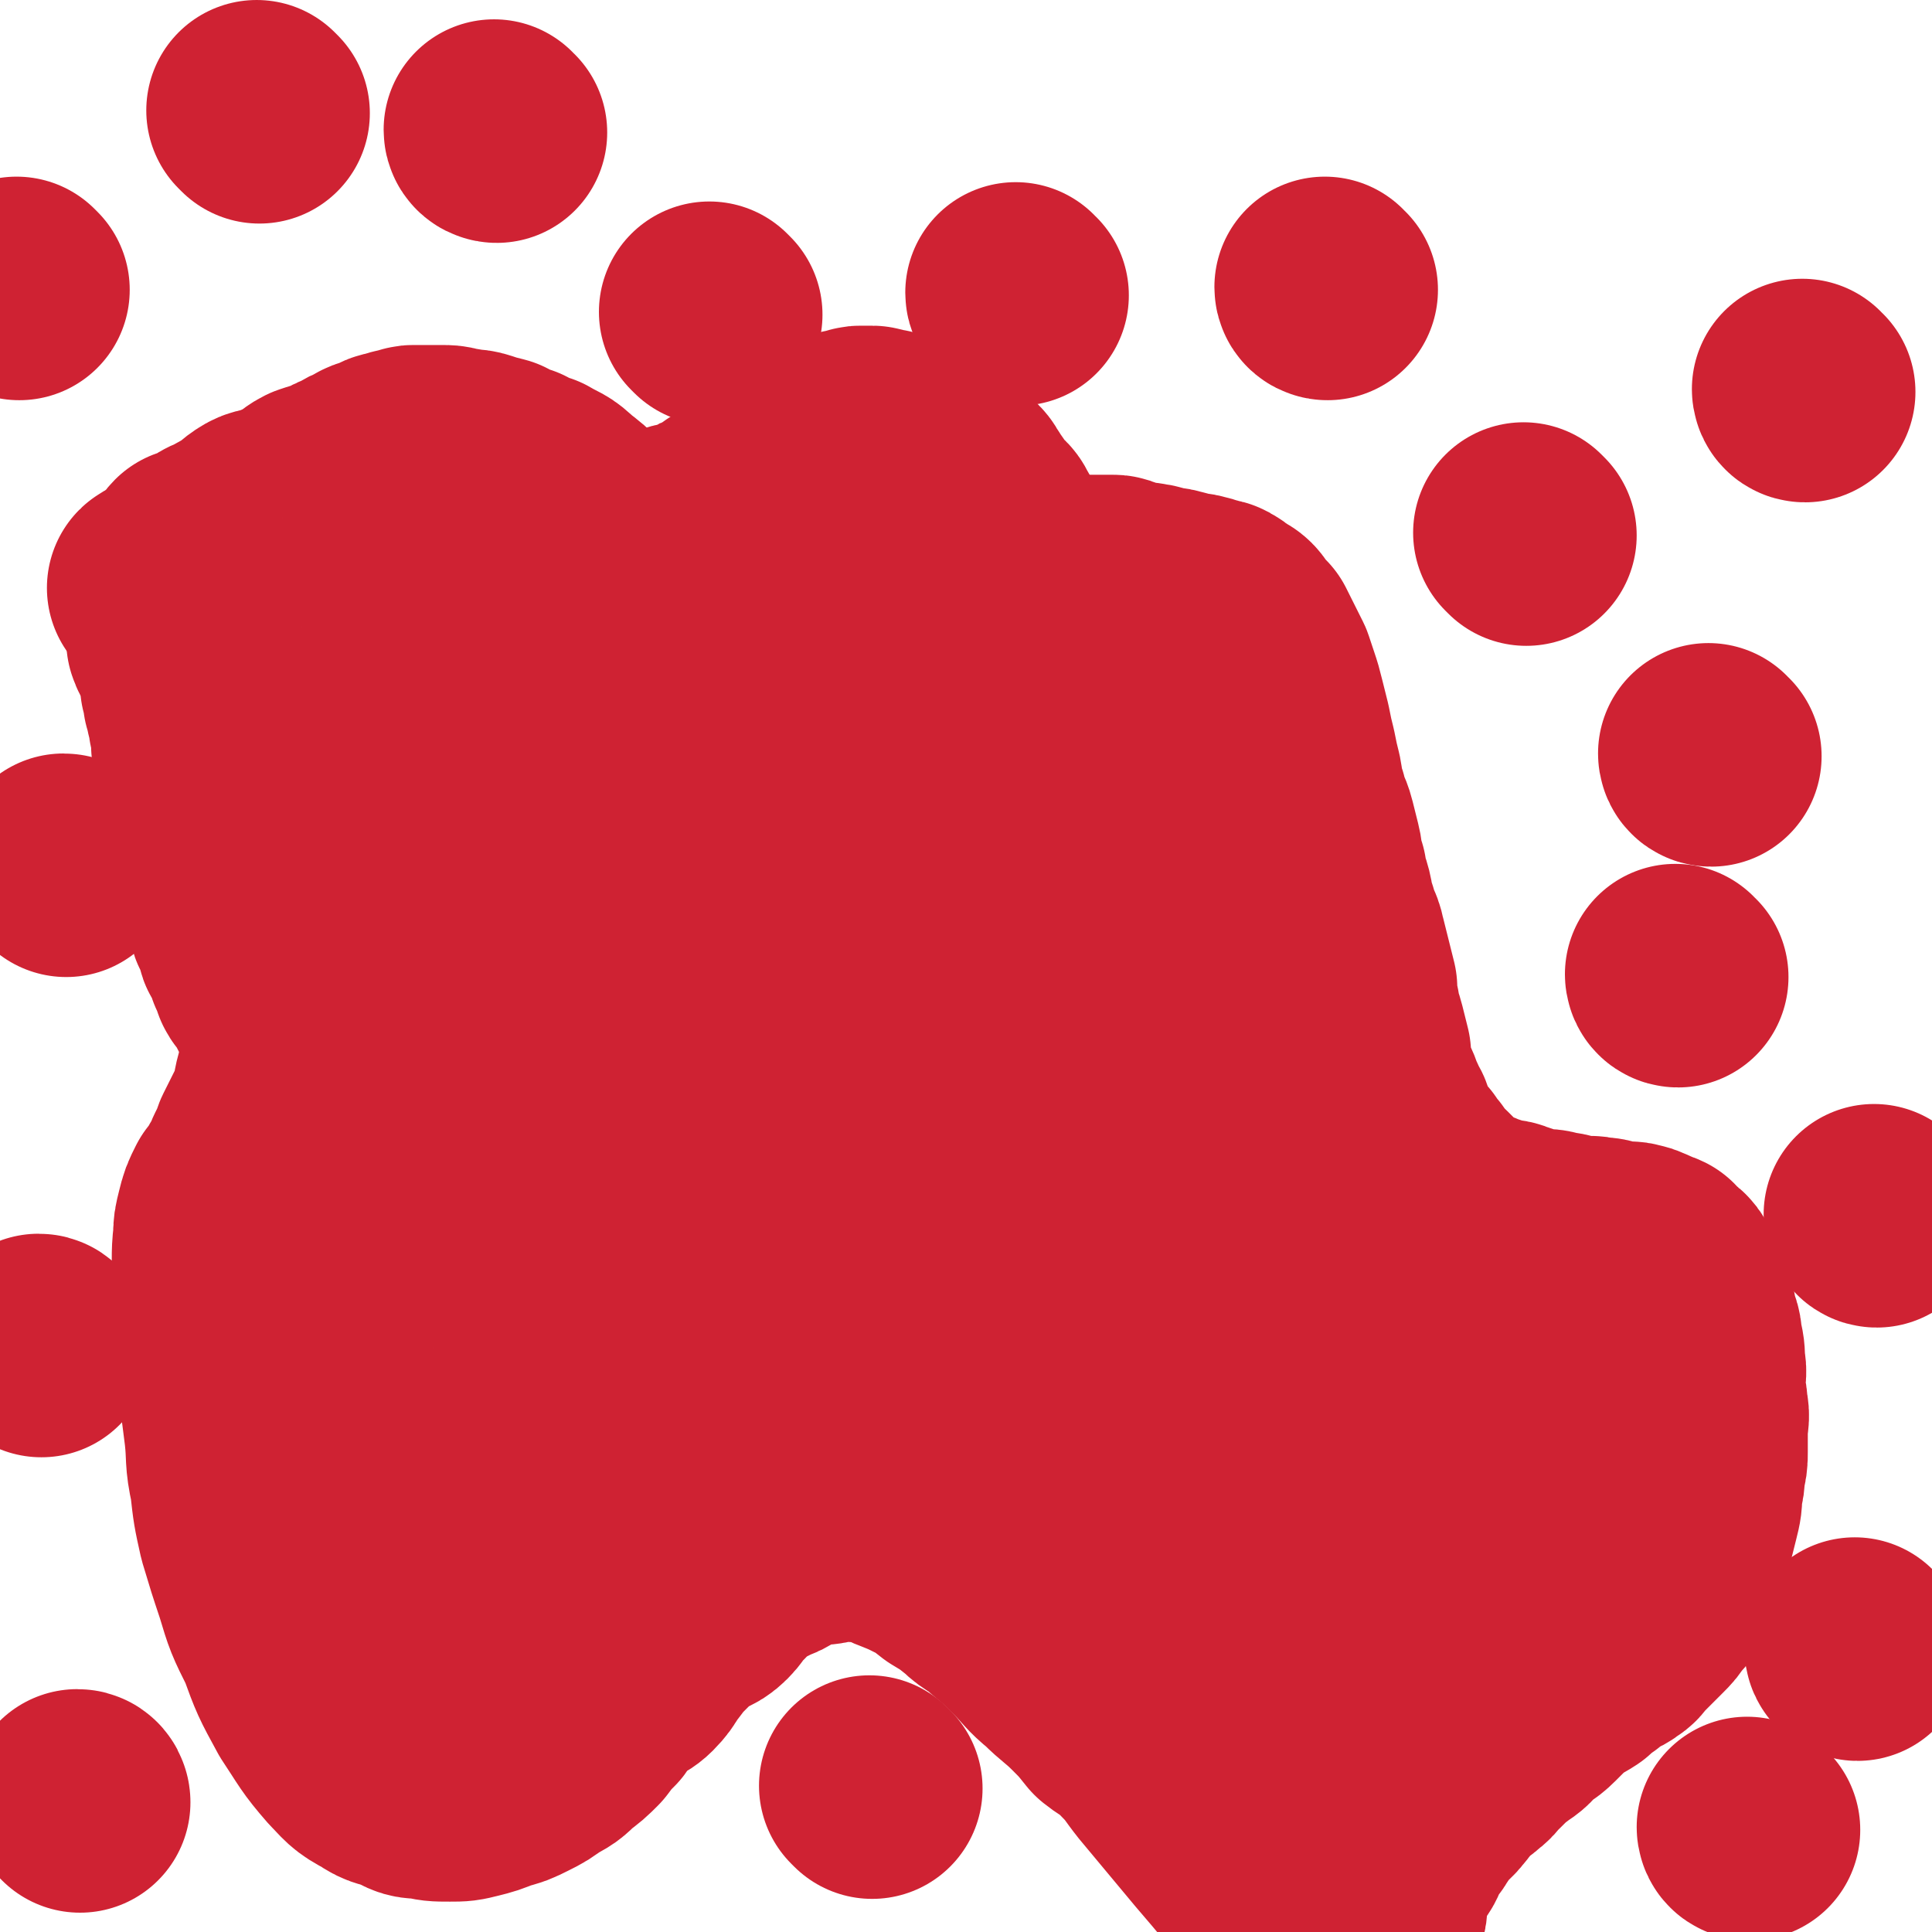 <svg viewBox='0 0 700 700' version='1.1' xmlns='http://www.w3.org/2000/svg' xmlns:xlink='http://www.w3.org/1999/xlink'><g fill='none' stroke='#CF2233' stroke-width='80' stroke-linecap='round' stroke-linejoin='round'><path d='M221,476c0,0 -1,-1 -1,-1 3,-1 4,0 7,0 2,0 2,0 5,0 4,0 4,-1 8,-1 3,-1 4,0 7,0 4,0 4,-1 8,-1 3,-1 3,-1 7,-1 4,-1 4,-1 9,-3 4,-1 4,-1 8,-2 4,-1 4,-1 8,-2 3,-1 3,-1 7,-2 2,-1 3,0 5,-2 3,-1 3,-2 5,-3 2,0 2,0 4,0 2,-1 2,-2 3,-3 1,0 1,0 2,0 0,-1 0,-1 1,-1 1,-1 1,-1 2,-1 0,-1 0,-1 1,-1 0,-1 0,-1 1,-1 1,-1 1,-1 2,-3 0,-1 0,-1 1,-2 0,-1 0,-1 1,-2 1,-2 1,-2 2,-4 1,-2 0,-2 1,-5 1,-2 1,-2 2,-5 1,-2 0,-2 1,-4 1,-2 2,-2 2,-5 0,-2 -1,-2 0,-5 0,-2 0,-2 1,-4 0,-2 1,-2 1,-5 0,-2 -1,-2 0,-4 0,-2 0,-2 1,-5 0,-2 0,-2 1,-5 0,-2 1,-2 1,-5 0,-2 0,-2 0,-5 -1,-2 -1,-2 0,-5 0,-2 1,-2 1,-5 0,-3 0,-3 0,-6 -1,-2 0,-2 0,-5 0,-3 0,-3 0,-6 0,-3 0,-3 0,-6 0,-3 0,-3 0,-6 0,-3 0,-3 0,-6 0,-2 0,-2 0,-5 0,-2 0,-2 0,-5 -1,-2 -1,-2 -1,-5 -1,-2 0,-2 0,-4 -1,-2 -1,-2 -1,-4 -1,-1 0,-1 0,-3 -1,-2 -1,-2 -1,-4 -1,-2 -1,-2 -1,-4 -1,-2 -1,-2 -1,-4 -1,-2 -1,-2 -1,-4 -1,-2 0,-2 0,-5 0,-2 -1,-2 -1,-4 0,-2 1,-2 1,-5 0,-2 -1,-2 0,-5 0,-3 0,-3 1,-6 1,-3 1,-3 2,-6 1,-3 1,-3 2,-6 1,-3 2,-2 3,-5 1,-3 0,-3 2,-6 1,-3 2,-2 4,-5 2,-2 2,-2 4,-4 2,-2 2,-2 4,-5 2,-2 2,-2 4,-4 3,-2 3,-2 5,-4 3,-2 3,-2 5,-4 3,-2 4,-1 7,-3 2,-1 2,-1 4,-3 3,-1 3,0 5,-1 2,-1 2,-1 4,-1 2,-1 2,-1 4,-1 2,-1 2,-1 4,-1 1,0 1,0 3,0 2,0 2,0 4,0 1,0 1,0 2,0 1,0 1,0 3,1 1,1 1,1 3,1 3,1 3,0 7,1 2,0 2,1 4,1 3,1 3,0 5,1 2,0 2,1 4,1 3,1 3,0 5,1 2,0 2,1 4,1 1,1 2,0 3,1 2,1 1,1 3,2 1,1 2,1 3,2 1,1 1,2 2,3 1,2 2,2 3,3 1,2 1,2 2,4 1,2 1,2 2,4 1,2 1,2 2,4 1,3 1,3 2,6 1,3 1,3 2,7 1,4 1,4 2,8 1,5 1,5 2,9 1,5 1,5 2,9 1,5 0,5 2,9 1,5 2,5 3,9 1,4 1,4 2,8 1,4 0,4 2,9 0,4 1,4 2,8 1,4 0,4 2,8 1,5 2,4 3,9 1,4 1,4 2,8 1,4 1,4 2,8 0,4 0,4 1,8 0,4 1,4 2,8 1,4 1,4 2,8 0,3 0,3 1,7 0,3 1,3 2,6 1,2 1,2 2,5 0,1 0,1 1,2 0,2 1,2 2,4 1,3 0,3 2,5 1,3 1,3 3,6 1,1 1,1 3,3 1,2 1,2 3,4 1,2 1,2 3,4 1,2 1,2 3,3 2,2 2,2 4,4 2,2 2,2 4,3 2,2 2,2 5,3 2,1 3,1 5,2 3,1 3,1 6,2 3,1 3,0 5,1 3,1 3,1 6,2 3,1 3,1 5,1 3,0 3,0 5,1 3,0 3,0 5,1 3,0 3,1 5,1 3,0 3,-1 5,0 3,0 3,0 5,1 3,1 3,1 5,1 2,0 2,-1 4,0 1,0 1,0 3,1 1,0 1,1 1,1 2,1 2,0 4,1 1,1 1,1 1,2 2,2 3,1 4,3 1,3 0,3 1,6 2,2 3,2 4,5 1,3 1,3 1,6 1,3 2,3 2,7 1,4 1,4 1,8 1,4 0,4 0,8 0,4 1,4 1,8 1,4 0,4 0,8 0,4 0,4 0,8 0,3 0,3 -1,7 0,3 0,3 -1,7 0,4 0,4 -1,8 -1,4 -1,4 -2,8 -1,3 -1,3 -2,7 -1,3 -1,3 -2,6 -1,3 -1,3 -2,6 -2,3 -2,3 -4,5 -2,3 -2,3 -4,5 -2,2 -2,2 -4,4 -2,2 -2,2 -4,4 -2,2 -1,2 -3,3 -2,2 -3,1 -5,3 -2,1 -2,1 -4,3 -3,2 -3,2 -5,4 -3,2 -4,2 -7,4 -3,3 -3,3 -7,7 -3,3 -3,2 -7,5 -2,3 -2,3 -5,5 -4,3 -4,3 -8,7 -3,2 -2,3 -5,5 -3,3 -4,2 -7,5 -2,3 -2,4 -4,6 -2,3 -3,2 -5,5 -2,3 -2,3 -4,6 -1,2 -2,2 -3,4 -1,2 -1,2 -2,4 -1,3 -2,3 -3,5 -1,2 -1,2 -2,4 -1,3 -1,3 -2,5 -1,3 0,3 -1,5 0,3 0,3 -1,7 -1,2 -1,2 -2,5 -1,3 0,3 -1,6 0,2 0,2 -1,4 0,2 1,2 0,4 0,2 0,2 -1,3 0,1 0,1 -1,2 0,0 0,0 0,1 0,0 1,0 0,0 0,1 0,0 -1,0 0,0 0,0 -1,0 -1,0 -1,1 -2,0 -1,0 -1,-1 -2,-2 -1,-1 -2,-1 -3,-2 -2,-1 -1,-1 -3,-3 -3,-2 -3,-2 -5,-5 -3,-3 -2,-4 -5,-7 -5,-6 -5,-6 -10,-12 -4,-5 -4,-6 -7,-11 -5,-6 -5,-6 -11,-13 -5,-6 -5,-6 -10,-12 -5,-6 -5,-6 -10,-12 -4,-5 -4,-6 -9,-11 -4,-5 -5,-4 -10,-8 -4,-5 -4,-5 -8,-9 -5,-5 -6,-5 -11,-10 -5,-4 -5,-5 -10,-10 -5,-5 -5,-5 -11,-10 -4,-4 -5,-3 -9,-7 -5,-4 -5,-4 -10,-7 -4,-3 -4,-4 -9,-6 -4,-2 -4,-2 -9,-4 -3,-1 -3,-2 -7,-3 -4,-1 -4,-1 -9,-1 -3,-1 -3,0 -6,0 -4,0 -4,1 -7,1 -1,0 -1,-1 -3,0 -2,0 -2,0 -5,1 -3,1 -3,1 -6,3 -3,2 -3,2 -6,3 -3,2 -3,1 -6,3 -5,3 -5,3 -8,7 -4,3 -3,4 -6,7 -3,3 -4,2 -7,4 -4,3 -4,3 -7,6 -4,4 -4,4 -7,8 -3,3 -2,4 -6,8 -3,3 -5,2 -8,5 -4,3 -3,4 -6,8 -3,3 -3,3 -6,7 -3,3 -3,3 -7,6 -3,3 -3,3 -7,5 -4,3 -4,3 -8,5 -4,2 -4,2 -8,3 -5,2 -5,2 -9,3 -4,1 -4,1 -8,1 -5,0 -5,0 -9,-1 -4,0 -4,0 -7,-2 -5,-2 -6,-1 -10,-4 -6,-3 -6,-4 -10,-8 -7,-8 -7,-9 -13,-18 -6,-11 -6,-11 -10,-22 -5,-10 -5,-10 -8,-20 -3,-9 -3,-9 -6,-19 -2,-9 -2,-9 -3,-18 -2,-9 -1,-9 -2,-18 -1,-8 -1,-8 -2,-15 -1,-7 -2,-7 -2,-13 -1,-6 1,-6 0,-12 0,-4 -2,-4 -2,-8 -1,-4 1,-4 1,-8 1,-7 0,-7 1,-15 0,-3 0,-3 1,-7 1,-4 1,-4 3,-8 1,-1 1,-1 2,-2 1,-2 1,-2 2,-4 2,-3 2,-3 3,-6 2,-4 2,-4 3,-7 3,-6 3,-6 6,-12 2,-6 1,-6 3,-12 3,-7 4,-6 7,-13 2,-6 1,-6 3,-13 3,-8 3,-8 6,-16 2,-7 2,-7 5,-14 2,-6 1,-6 3,-12 2,-4 2,-4 3,-9 1,-5 1,-6 1,-11 0,-4 0,-4 0,-8 0,-3 0,-3 -1,-5 -2,-4 -2,-3 -3,-7 -3,-5 -2,-5 -5,-11 -3,-6 -2,-6 -6,-12 -4,-6 -4,-6 -8,-12 -4,-4 -4,-4 -8,-8 -4,-4 -4,-4 -8,-8 -3,-3 -4,-2 -7,-5 -3,-2 -3,-3 -6,-5 -2,-1 -2,-1 -5,-2 -2,-2 -2,-1 -4,-2 -2,-1 -2,-2 -4,-2 -2,-1 -2,-1 -4,-1 -1,-1 0,-1 -1,-1 -2,-1 -2,0 -3,0 -1,0 -2,0 -2,0 1,-1 2,0 3,-1 1,-1 1,-1 2,-2 2,-2 2,-2 4,-3 3,-2 2,-3 4,-5 3,-1 3,-1 6,-2 2,-2 2,-2 5,-3 3,-2 3,-2 6,-3 3,-2 3,-3 6,-5 3,-2 3,-1 7,-2 3,-2 4,-2 7,-3 4,-2 3,-3 7,-5 3,-1 3,-1 7,-2 3,-2 3,-2 6,-3 3,-2 3,-2 6,-3 2,-2 2,-1 5,-2 2,-1 2,-2 5,-2 2,-1 2,-1 5,-1 1,-1 1,-1 2,-1 2,0 2,0 3,0 2,0 2,0 4,0 2,0 2,0 4,0 3,0 3,1 6,1 3,1 3,0 6,1 3,1 3,1 7,2 3,2 3,2 7,3 3,2 3,2 7,3 5,3 5,2 9,6 4,3 4,3 8,7 4,4 4,4 8,8 4,5 4,5 8,10 3,5 2,5 4,10 3,6 3,6 5,12 2,6 2,6 3,11 1,6 1,6 1,11 0,6 0,6 0,13 -1,4 -1,4 -1,8 -1,7 -1,7 -3,13 -1,7 0,7 -2,14 -1,7 -2,7 -4,15 -2,7 -1,7 -4,15 -2,7 -3,6 -5,13 -2,7 -2,7 -4,13 -2,9 -2,9 -5,17 -1,5 -2,5 -4,10 -2,6 -2,6 -4,13 -1,4 0,4 -1,8 -2,4 -2,4 -4,9 -1,4 -1,4 -1,8 -1,3 -1,3 -1,7 -1,2 -1,2 -1,4 -1,2 -1,2 0,4 0,1 0,0 1,1 1,1 0,1 1,2 1,1 0,1 1,2 1,1 2,1 3,2 2,1 2,2 3,3 '/><path d='M165,199c0,0 -1,-1 -1,-1 3,3 5,4 8,8 3,5 3,5 6,10 2,5 2,5 3,10 2,6 2,6 3,11 1,6 1,6 2,11 1,5 2,5 2,10 0,6 0,6 0,11 0,6 0,6 0,11 0,5 0,5 0,10 0,4 0,4 0,9 -1,6 -1,6 -3,12 -1,9 -1,9 -4,18 -2,7 -2,7 -4,13 -2,6 -2,6 -4,12 -1,6 -1,6 -2,11 -2,4 -3,4 -5,7 -1,4 -1,4 -3,8 0,3 0,3 -1,5 -1,2 -1,2 -1,4 0,2 0,2 0,4 0,1 -1,0 -1,1 -1,1 0,2 0,3 0,2 0,2 0,3 -1,4 -1,4 -1,8 -1,6 -2,6 -3,13 -1,8 0,8 -1,16 -1,7 -2,7 -2,15 -1,7 0,7 0,13 0,6 0,6 0,11 0,5 1,5 1,10 0,3 0,3 0,5 0,3 0,3 0,6 0,3 0,3 0,6 0,3 0,3 0,6 0,3 0,3 0,6 0,3 0,3 0,5 0,2 0,2 0,4 0,2 0,2 0,4 0,2 0,2 0,4 0,2 0,2 0,4 0,3 0,3 0,5 0,3 0,3 0,5 0,3 0,3 0,5 0,2 0,2 0,4 0,3 0,3 1,7 0,1 1,1 1,3 1,2 1,2 1,3 1,2 0,2 1,3 1,2 1,2 2,3 1,1 0,1 1,2 1,1 1,0 2,1 1,1 1,1 2,2 0,0 0,-1 1,0 1,0 1,1 2,1 1,0 1,0 2,0 1,-1 1,0 2,0 2,0 2,0 3,0 2,0 2,0 3,0 2,0 2,0 3,0 2,0 2,0 4,0 2,-1 2,-1 4,-1 4,-1 4,0 7,0 3,-1 3,-2 6,-3 2,-1 3,-1 6,-2 3,-1 3,-1 7,-3 3,-1 3,-1 6,-3 3,-2 2,-3 6,-5 2,-2 3,-2 6,-4 3,-2 3,-1 6,-4 2,-2 1,-3 3,-5 2,-2 2,-1 4,-3 2,-2 2,-2 4,-4 1,-1 1,-1 2,-3 1,-2 0,-2 1,-4 1,-2 1,-2 2,-4 0,-2 0,-2 0,-4 0,-2 0,-2 0,-4 -1,-1 -1,-1 -1,-2 -1,-1 0,-1 0,-2 -1,0 -1,0 -2,-1 0,0 0,-1 -1,-1 -1,0 -1,1 -3,1 -2,-1 -2,-1 -4,-1 -3,-1 -3,0 -6,0 -3,0 -3,0 -6,1 -4,0 -4,1 -8,1 -5,0 -5,0 -10,0 -3,0 -3,-1 -7,0 -5,0 -5,0 -9,1 -4,0 -4,0 -8,1 -4,1 -4,1 -8,2 -4,1 -4,1 -7,2 -3,0 -3,0 -6,1 -2,0 -2,0 -4,1 -1,0 -2,1 -3,1 0,0 2,0 3,0 3,-1 3,-1 5,-1 5,-1 5,-2 9,-3 6,-1 6,-1 11,-3 7,-1 7,-2 14,-3 6,-1 6,1 12,0 10,-2 10,-3 19,-5 8,-2 8,-2 15,-3 8,-1 8,0 16,-1 7,-1 7,-2 15,-3 6,0 6,0 13,0 6,-1 6,0 12,0 5,0 5,-1 10,0 2,0 2,0 5,1 3,0 3,-1 5,0 2,0 2,1 4,2 2,1 2,0 4,2 3,2 3,2 5,5 2,3 3,3 4,5 2,5 2,5 4,9 2,4 1,4 3,8 2,3 2,3 4,7 2,2 1,3 3,5 2,3 2,3 4,5 2,2 2,2 4,3 2,1 2,1 4,2 2,1 2,1 4,2 2,1 2,0 4,1 2,0 2,1 4,1 0,0 0,0 1,0 1,-1 1,0 2,0 1,0 1,0 2,0 1,0 1,0 3,0 2,-1 2,-1 4,-1 3,-1 3,-1 5,-3 4,-2 4,-2 7,-5 4,-3 4,-3 8,-6 2,-3 2,-4 4,-7 3,-4 3,-4 5,-9 2,-4 2,-4 3,-9 1,-4 1,-5 1,-10 0,-5 0,-5 -1,-10 0,-4 0,-4 -1,-7 0,-4 0,-4 -1,-8 0,-6 0,-6 -1,-12 0,-5 -1,-4 -2,-9 -1,-5 -1,-6 -2,-11 -1,-5 -2,-5 -3,-11 -1,-6 -1,-6 -2,-12 -1,-6 -1,-6 -2,-13 -1,-6 -1,-6 -2,-13 0,-7 1,-7 1,-14 0,-8 -1,-8 -1,-15 0,-7 0,-7 0,-13 0,-7 0,-7 0,-14 0,-7 1,-7 0,-13 0,-6 0,-6 -1,-12 0,-5 1,-5 1,-11 -1,-5 -2,-5 -3,-9 -1,-6 -1,-6 -2,-11 -1,-4 -1,-4 -2,-8 -1,-5 -1,-5 -2,-9 -1,-5 -1,-5 -2,-9 -1,-4 -1,-4 -2,-8 -1,-4 -1,-4 -2,-7 0,-2 0,-3 -1,-5 0,-2 0,-2 -2,-4 -1,-1 -1,-1 -2,-2 0,0 0,1 0,2 1,0 0,0 0,1 0,1 0,1 0,2 0,1 0,1 0,2 0,2 0,2 0,3 0,3 0,3 0,7 0,4 0,4 0,8 0,7 1,7 0,14 0,8 -1,8 -2,16 -1,10 -1,10 -3,19 -1,9 -2,9 -3,18 -1,8 0,9 -2,17 -1,9 -2,8 -3,17 -1,8 0,8 -1,16 0,8 0,8 -1,16 0,7 -1,7 -2,14 -1,5 -1,5 -2,11 -1,7 0,7 -1,13 0,6 0,6 -1,12 0,6 -1,6 -2,12 -1,6 0,6 -1,12 0,6 -1,6 -2,11 -1,5 -1,5 -2,10 0,5 0,5 -1,10 0,4 0,4 -1,9 0,4 1,4 1,8 0,3 -1,3 -1,7 1,2 1,3 2,5 0,1 0,1 1,2 0,1 0,2 1,3 1,2 0,2 2,4 2,3 3,3 5,5 3,3 3,3 5,5 4,3 4,3 7,5 5,3 6,2 11,4 4,2 4,1 9,3 4,2 4,2 7,3 5,1 5,1 10,2 3,0 4,0 7,0 3,-1 3,0 5,0 3,-1 4,-1 7,-3 3,-2 3,-2 5,-5 3,-3 3,-3 5,-7 3,-5 2,-6 4,-11 2,-6 3,-6 4,-12 1,-8 0,-8 1,-15 0,-10 0,-10 1,-20 0,-10 0,-10 -1,-20 0,-13 0,-13 -1,-26 0,-11 -1,-11 -2,-23 -1,-12 -1,-12 -3,-23 -1,-10 -2,-10 -3,-21 -1,-8 -1,-9 -2,-17 -1,-8 -1,-8 -2,-15 -1,-5 -1,-5 -2,-9 0,-2 0,-3 -1,-5 0,-1 0,-1 -1,-2 0,0 0,1 0,2 0,2 0,2 0,4 0,5 0,5 0,10 1,7 1,7 2,14 0,10 0,10 -1,19 0,13 0,13 -1,27 0,15 -1,15 -2,31 -1,17 0,17 -1,33 0,15 -1,15 -2,29 -1,14 0,14 -1,29 0,11 -1,11 -1,22 0,9 1,9 2,18 0,8 -1,8 -1,16 0,6 0,6 0,12 0,6 0,6 0,11 1,5 1,5 2,9 0,4 0,4 2,7 1,3 1,3 3,5 2,2 2,2 5,3 4,1 4,1 8,1 0,0 -1,0 -1,0 3,-1 3,0 5,0 3,-1 3,-1 5,-1 3,-1 3,0 5,-1 3,-2 3,-3 5,-5 3,-3 4,-3 6,-6 4,-7 3,-7 6,-15 3,-6 3,-6 5,-13 3,-8 3,-8 5,-16 2,-8 1,-8 3,-15 1,-8 1,-8 3,-15 1,-7 2,-7 3,-14 1,-7 1,-7 2,-15 0,-7 0,-7 1,-14 0,-6 0,-6 1,-13 0,-6 0,-6 1,-12 0,-5 -1,-5 -1,-11 0,-3 1,-3 2,-7 0,-3 0,-4 1,-5 0,0 -1,1 -1,2 0,1 0,1 0,3 0,3 0,4 0,7 1,6 2,6 3,12 0,8 -1,8 -1,16 1,10 2,10 3,19 1,11 1,11 2,22 0,9 0,9 2,18 1,9 1,9 3,18 1,7 1,7 3,14 1,6 2,6 4,11 1,3 1,3 3,5 1,2 2,2 4,3 1,1 2,1 3,1 0,0 0,-1 1,-1 0,-2 1,-2 2,-3 2,-3 3,-3 5,-6 4,-5 4,-5 6,-11 4,-6 3,-7 6,-13 3,-6 4,-6 7,-12 4,-6 3,-7 6,-13 3,-6 3,-6 5,-12 2,-6 2,-6 4,-12 2,-6 2,-6 4,-11 1,-4 2,-4 3,-9 1,-3 0,-3 0,-7 1,-2 0,-2 0,-4 0,0 0,0 0,0 0,0 0,0 0,1 0,0 0,0 -1,1 -2,2 -2,2 -4,4 -4,4 -4,5 -8,9 -4,5 -4,5 -9,10 -4,5 -4,5 -9,10 -3,4 -3,4 -7,8 -2,3 -2,2 -5,5 -2,2 -2,2 -4,4 -1,1 -1,2 -2,3 -1,1 -1,1 -2,2 -1,1 -1,1 -2,2 0,0 0,0 0,1 '/><path d='M415,336c0,0 -1,-1 -1,-1 '/><path d='M358,485c0,0 -2,-1 -1,-1 4,1 5,1 10,3 3,1 3,2 5,3 5,2 5,2 10,4 4,3 4,3 8,7 4,3 4,3 8,7 4,4 3,4 7,9 4,6 5,6 8,13 3,6 2,6 4,13 2,5 2,5 4,11 2,6 1,6 3,11 1,5 1,5 3,9 1,3 2,3 3,5 1,2 0,2 1,3 0,1 0,1 1,1 '/><path d='M237,418c0,0 -1,0 -1,-1 1,-5 2,-5 3,-10 1,-2 1,-2 1,-5 0,-4 0,-4 1,-7 1,-4 1,-4 2,-7 1,-4 0,-4 1,-7 1,-4 1,-4 2,-7 1,-4 1,-4 2,-7 1,-4 0,-4 1,-7 0,-3 0,-3 1,-5 1,-2 1,-2 2,-5 1,-2 1,-2 1,-5 0,-3 0,-3 1,-6 1,-3 1,-3 2,-5 1,-2 1,-2 2,-4 1,-2 1,-3 2,-5 1,-1 1,-1 2,-3 1,-1 1,-1 2,-3 1,-1 1,0 2,-2 1,0 0,-1 1,-2 1,-1 1,-1 2,-2 1,0 1,0 2,0 1,-1 1,-2 2,-3 0,0 0,0 1,0 1,-1 1,0 2,0 0,0 0,0 1,0 1,0 1,0 2,1 0,0 0,0 1,1 0,1 0,1 1,2 1,2 1,1 2,3 1,3 0,3 1,7 0,3 1,3 1,7 0,4 0,4 0,9 -1,7 -1,7 -1,13 -1,9 -1,9 -1,17 -1,8 -1,8 -1,16 -1,7 -1,7 -1,14 -1,7 -2,7 -3,13 0,7 1,7 1,14 0,5 0,5 0,10 -1,4 -1,4 -1,8 -1,3 0,3 0,6 0,2 0,2 0,5 0,1 0,1 0,2 0,1 0,2 0,2 0,0 0,-1 0,-1 0,-2 -1,-2 0,-4 1,-5 1,-5 2,-10 1,-5 1,-5 2,-10 1,-5 0,-5 1,-11 2,-9 3,-9 5,-18 2,-10 1,-10 3,-19 2,-10 3,-10 5,-20 2,-8 2,-8 4,-17 2,-8 2,-8 3,-15 2,-7 2,-7 3,-14 1,-4 0,-5 1,-9 0,-2 1,-3 1,-5 0,0 0,1 0,2 -1,1 -1,1 -1,2 -1,2 0,2 0,3 -1,3 -1,3 -1,6 -1,3 -2,3 -3,6 -1,4 -1,4 -3,8 -1,5 -1,5 -3,10 -3,7 -3,7 -6,14 -2,4 -2,5 -4,9 -2,5 -2,5 -5,9 -1,3 -1,3 -3,6 -1,1 -1,1 -2,2 -1,1 -1,1 -2,2 -1,1 -1,1 -2,1 0,0 1,-1 1,-1 0,-1 0,-1 0,-1 0,-1 0,-1 0,-2 0,-1 0,-1 0,-3 0,-2 -1,-2 0,-4 0,-4 0,-4 1,-7 1,-5 1,-5 2,-9 1,-5 0,-5 1,-9 1,-6 2,-6 3,-12 1,-5 1,-5 2,-11 1,-8 1,-8 3,-16 2,-7 2,-7 4,-14 2,-7 2,-7 4,-14 2,-5 2,-5 4,-11 2,-4 1,-5 3,-9 1,-3 1,-2 2,-5 1,-2 1,-3 1,-4 0,0 0,1 0,2 -1,1 0,1 0,2 0,1 0,1 0,2 0,1 0,1 0,2 0,1 0,1 0,2 -1,1 -1,0 -1,1 -1,1 0,1 0,2 0,1 0,1 0,2 0,1 0,1 0,2 -1,1 -1,1 -1,2 -1,1 -1,1 -1,2 -1,1 0,1 0,2 -1,1 -1,1 -1,2 -1,1 0,1 0,2 -1,1 -1,1 -1,2 -1,0 0,1 0,1 -1,1 -1,0 -1,1 -1,0 0,0 0,1 0,0 0,1 0,1 -1,0 -2,-1 -2,0 0,0 0,0 1,1 '/><path d='M215,249c0,0 -1,0 -1,-1 3,-2 4,-2 7,-4 3,-2 3,-2 6,-4 2,-1 2,-1 5,-3 3,-1 3,-1 6,-3 2,-1 3,0 5,-1 3,-1 3,-2 5,-4 3,-1 4,0 7,-1 2,-1 2,0 4,-1 3,-1 3,-2 5,-3 3,0 3,0 7,0 1,-1 1,-1 3,-1 3,0 3,0 5,0 2,0 2,-1 4,-1 3,-1 3,0 5,0 1,0 1,0 2,0 2,0 2,1 4,1 2,0 2,0 4,0 2,0 2,1 4,1 3,1 3,1 5,1 3,1 3,1 5,1 3,1 3,0 5,1 4,1 4,1 7,2 2,1 2,1 4,2 4,1 4,1 8,2 3,1 3,1 5,2 3,1 3,1 6,2 3,1 3,1 6,2 3,1 3,1 6,2 3,1 3,1 5,2 3,1 3,0 5,1 2,1 2,1 4,2 2,2 2,2 4,3 2,2 2,1 4,2 2,1 2,1 4,2 2,2 1,2 3,4 2,3 2,2 4,4 2,2 2,2 4,4 2,3 1,3 3,6 1,2 2,2 3,5 2,2 2,2 3,5 1,3 0,3 2,6 1,3 2,2 3,6 1,4 0,4 1,8 0,4 1,4 2,8 1,4 0,4 1,9 0,5 0,5 1,10 0,5 0,5 1,9 0,4 1,4 1,8 0,3 -1,3 -1,7 1,4 1,4 2,8 0,5 1,5 1,9 0,4 -1,4 -1,8 0,4 0,4 0,8 0,4 0,4 0,8 0,4 0,4 0,8 0,4 0,4 0,9 1,6 1,6 2,12 1,5 1,5 2,10 1,7 0,7 2,14 2,8 3,8 5,16 3,9 3,9 5,17 3,10 3,9 5,19 2,7 2,7 4,15 2,8 2,8 4,16 2,6 2,6 4,13 2,6 1,6 3,11 1,5 1,5 3,9 1,3 2,3 3,7 1,2 0,2 2,4 1,2 1,2 3,3 0,0 0,0 0,1 2,1 2,1 3,2 0,0 -1,0 -2,0 0,-1 0,0 -1,0 -1,-1 -1,-1 -2,-1 -1,-1 -1,-1 -3,-1 -2,-1 -2,-1 -4,-1 -2,-1 -2,-2 -4,-3 -4,-1 -4,-1 -7,-3 -4,-1 -4,-1 -8,-3 -4,-1 -4,-1 -9,-3 -5,-2 -5,-2 -10,-4 -5,-2 -5,-2 -10,-4 -6,-2 -6,-2 -11,-5 -6,-3 -6,-3 -11,-6 -5,-3 -5,-3 -10,-6 -5,-4 -5,-4 -10,-9 -5,-4 -4,-4 -9,-8 -4,-4 -4,-4 -9,-8 -5,-4 -6,-4 -11,-9 -4,-4 -4,-4 -7,-9 -4,-4 -3,-5 -7,-9 -5,-5 -6,-3 -11,-9 -4,-4 -3,-5 -6,-10 -3,-4 -3,-4 -6,-9 -3,-5 -3,-5 -5,-10 -2,-5 -1,-5 -3,-10 -1,-4 -3,-3 -4,-7 -1,-2 0,-3 0,-5 '/><path d='M228,214c0,0 -1,-1 -1,-1 '/><path d='M204,199c0,0 -1,-1 -1,-1 3,0 4,1 8,1 2,0 2,0 5,0 0,0 0,0 1,0 1,0 1,0 2,0 1,0 1,0 2,0 1,0 1,0 2,0 2,0 2,0 3,0 2,0 2,-1 4,-1 2,-1 2,-1 4,-1 3,-1 3,0 5,-1 3,-1 3,-2 5,-2 2,-1 2,-1 4,-1 2,-1 2,-1 3,-1 2,-1 2,-1 3,-1 1,-1 1,-1 2,-1 1,-1 1,-1 2,-1 0,0 0,0 1,0 0,0 0,0 1,0 0,-1 0,-1 1,-1 0,0 0,0 1,0 0,-1 0,-1 1,-1 0,0 1,0 1,0 0,-1 -1,-1 0,-2 0,0 0,1 1,1 0,0 0,-1 1,-1 1,-1 1,-1 2,-1 1,-1 1,-2 2,-2 1,-2 2,-1 3,-2 1,-1 1,-2 2,-2 1,-2 1,-1 3,-2 2,-1 2,-1 3,-2 2,-1 2,-1 3,-2 2,-1 2,-2 3,-2 2,-1 2,0 3,-1 1,-1 1,-2 2,-2 1,-1 1,-1 2,-1 1,-1 1,-1 2,-1 1,-1 1,-1 2,-1 1,-1 1,-1 2,-1 0,-1 0,-1 1,-1 1,-1 1,-1 2,-1 1,-1 1,-1 2,-1 0,0 0,0 1,0 1,-1 1,-1 2,-1 0,0 0,0 1,0 0,0 0,0 1,0 1,-1 1,-1 2,-1 0,0 0,0 1,0 0,0 0,0 1,0 1,0 1,0 2,0 1,0 1,1 2,1 1,0 1,0 2,0 1,0 1,0 3,1 2,1 2,0 3,1 1,0 1,1 2,1 1,1 1,0 2,1 1,1 1,1 3,2 1,1 2,0 3,1 2,1 2,1 3,2 2,2 1,2 3,3 1,1 2,1 3,2 2,1 2,1 3,2 1,1 1,2 2,3 1,2 1,2 2,3 2,3 2,3 4,6 2,1 2,1 3,3 2,3 1,4 3,7 1,2 1,2 3,5 2,2 2,2 4,5 2,2 2,2 3,5 1,2 1,2 3,5 1,2 1,2 3,5 1,2 1,2 3,5 1,2 2,2 3,4 1,3 1,4 2,7 1,3 1,3 2,6 1,3 1,3 3,7 2,4 3,4 4,8 1,3 1,4 2,7 1,3 2,3 3,7 1,2 1,3 2,5 1,3 1,3 2,6 1,3 1,3 2,6 1,3 1,3 2,7 1,3 1,3 2,6 1,2 1,2 2,4 1,4 2,4 3,7 1,2 0,3 2,5 1,4 1,3 3,6 1,3 2,3 3,5 1,3 0,3 2,5 1,3 1,3 3,5 1,3 2,3 3,5 1,3 1,3 2,5 0,2 1,2 2,4 1,3 0,3 2,5 1,2 1,2 2,4 0,2 0,2 1,4 0,2 0,2 1,3 0,2 0,2 1,4 0,2 0,2 1,4 0,2 -1,2 -1,4 1,3 1,3 2,5 0,2 -1,2 -1,4 0,3 0,3 0,5 0,3 0,3 0,5 0,3 1,3 0,5 0,3 0,4 -1,7 0,2 -1,2 -2,4 -1,3 0,4 -1,7 0,3 -1,3 -2,5 -1,3 0,4 -2,6 -2,4 -2,3 -4,6 -2,3 -1,4 -3,6 -2,3 -2,3 -4,5 -2,3 -2,3 -4,5 -2,2 -3,2 -4,4 -2,2 -1,3 -3,5 -2,3 -2,2 -4,4 -3,2 -2,2 -5,4 -2,2 -3,1 -5,3 -2,2 -1,2 -3,4 -1,2 -1,2 -3,3 -1,2 -2,1 -3,3 -1,2 0,2 -1,4 0,1 0,1 -1,2 -1,2 -1,2 -2,3 '/><path d='M65,233c0,0 -1,-1 -1,-1 1,3 2,3 3,7 1,1 1,1 1,3 1,3 1,3 1,6 1,2 1,2 1,5 1,2 1,2 1,4 1,3 1,3 1,5 1,2 1,2 1,4 0,2 0,2 0,4 0,2 1,2 1,4 1,2 1,2 1,4 0,2 0,2 0,4 0,2 1,2 1,4 1,3 1,3 1,6 1,2 1,2 1,4 1,3 1,3 1,6 0,2 0,2 0,4 0,2 0,2 1,4 1,3 2,3 2,5 1,3 0,3 1,5 1,2 2,2 2,4 1,2 0,2 0,4 0,2 1,2 1,3 1,2 0,2 1,3 0,1 1,1 1,2 1,1 1,2 1,3 1,2 0,2 1,3 2,4 2,3 3,7 1,2 1,2 2,5 1,2 2,2 3,4 1,2 1,2 2,4 2,2 2,2 3,4 2,2 2,2 3,4 3,5 3,5 6,9 2,3 2,2 4,4 4,5 4,5 8,10 4,5 5,5 9,10 4,5 3,5 7,10 3,4 3,4 7,8 3,3 2,4 6,7 2,2 3,3 6,4 '/><path d='M620,274c-1,0 -1,-1 -1,-1 '/><path d='M553,194c0,0 -1,-1 -1,-1 '/><path d='M654,142c-1,0 -1,-1 -1,-1 '/><path d='M481,105c0,0 -1,0 -1,-1 '/><path d='M608,354c-1,0 -1,-1 -1,-1 '/><path d='M673,598c-1,0 -1,-1 -1,-1 '/><path d='M680,441c-1,0 -1,-1 -1,-1 '/><path d='M634,663c-1,0 -1,-1 -1,-1 '/><path d='M316,648c0,0 -1,-1 -1,-1 '/><path d='M29,653c0,0 0,-1 -1,-1 '/><path d='M15,488c0,0 0,-1 -1,-1 '/><path d='M24,314c0,0 0,-1 -1,-1 '/><path d='M7,105c0,0 0,0 -1,-1 '/><path d='M94,41c0,0 0,0 -1,-1 '/><path d='M180,48c0,0 -1,0 -1,-1 '/><path d='M258,114c0,0 -1,-1 -1,-1 '/><path d='M369,107c0,0 -1,0 -1,-1 '/></g>
</svg>